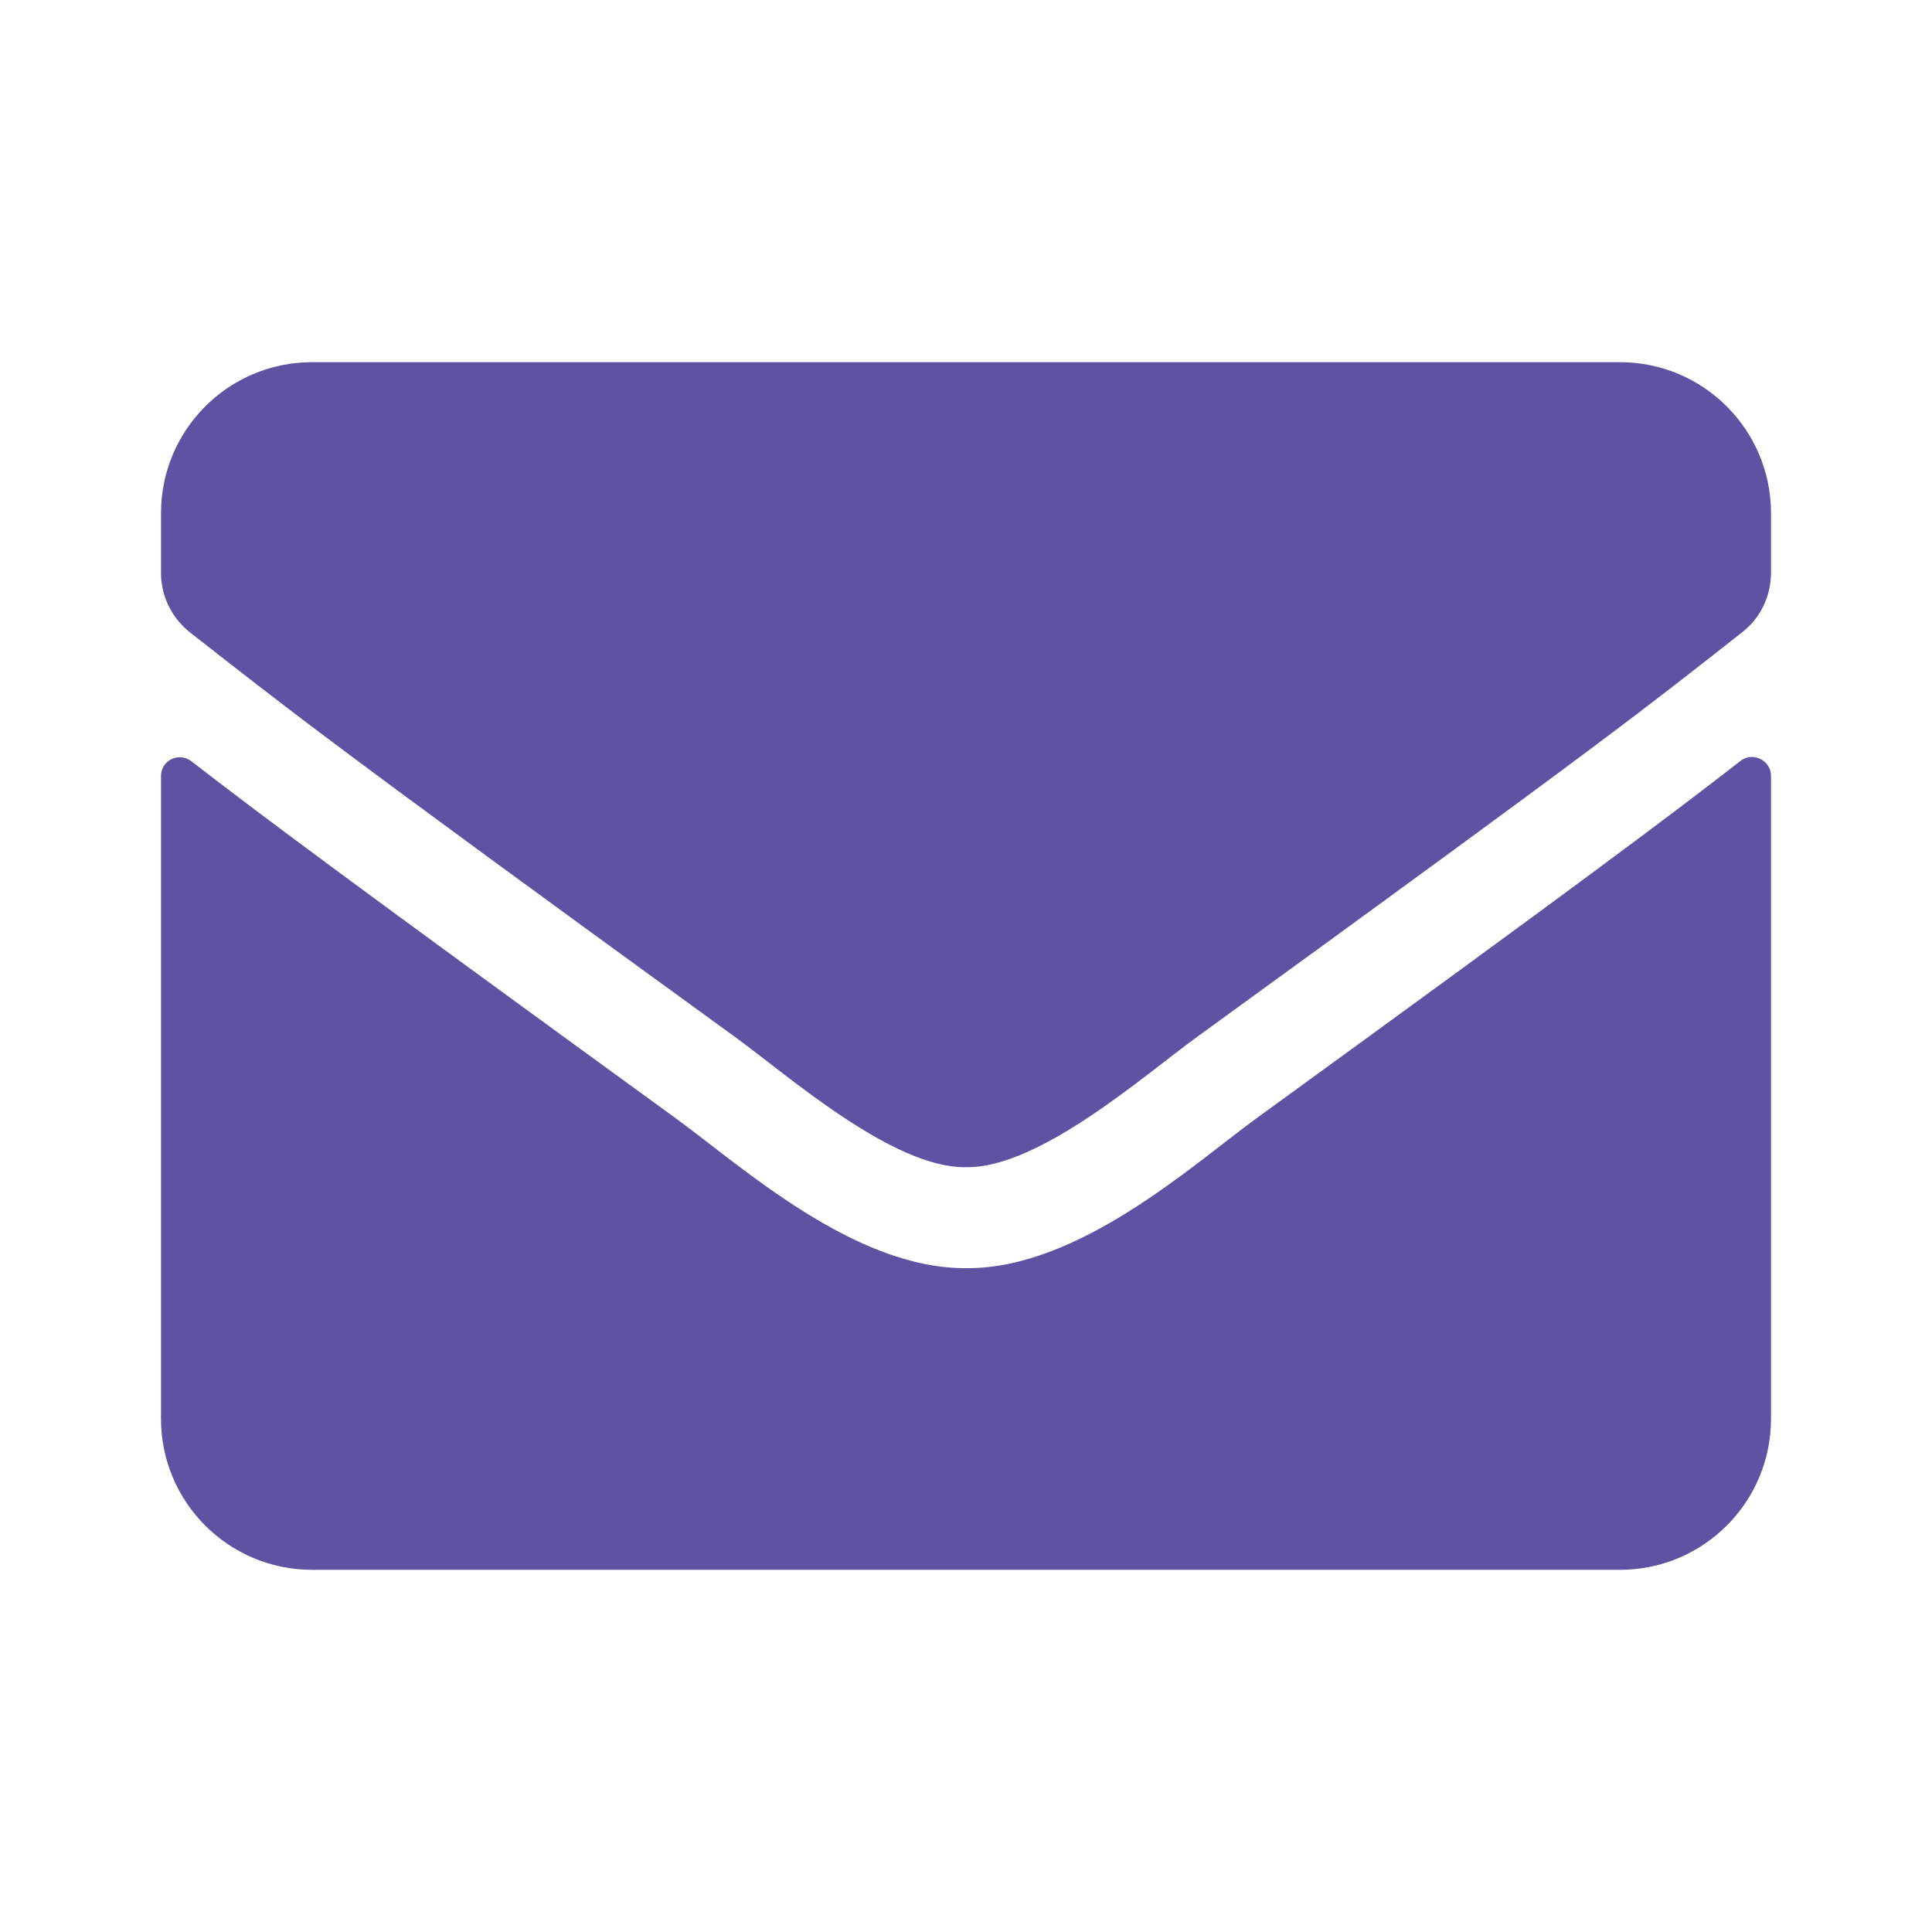 <svg width="15" height="15" viewBox="0 0 15 15" fill="none" xmlns="http://www.w3.org/2000/svg">
<path d="M13.513 5.908C13.608 5.833 13.75 5.903 13.75 6.023V11.016C13.75 11.663 13.225 12.188 12.578 12.188H2.422C1.775 12.188 1.25 11.663 1.25 11.016V6.025C1.25 5.903 1.389 5.835 1.487 5.911C2.034 6.335 2.759 6.875 5.249 8.684C5.764 9.06 6.633 9.851 7.5 9.846C8.372 9.854 9.258 9.045 9.753 8.684C12.244 6.875 12.966 6.333 13.513 5.908ZM7.5 9.062C8.066 9.072 8.882 8.35 9.292 8.052C12.532 5.701 12.778 5.496 13.525 4.91C13.667 4.8 13.75 4.629 13.75 4.448V3.984C13.75 3.337 13.225 2.812 12.578 2.812H2.422C1.775 2.812 1.25 3.337 1.25 3.984V4.448C1.25 4.629 1.333 4.797 1.475 4.91C2.222 5.493 2.468 5.701 5.708 8.052C6.118 8.35 6.934 9.072 7.5 9.062Z" fill="#5E53A2"/>
</svg>
